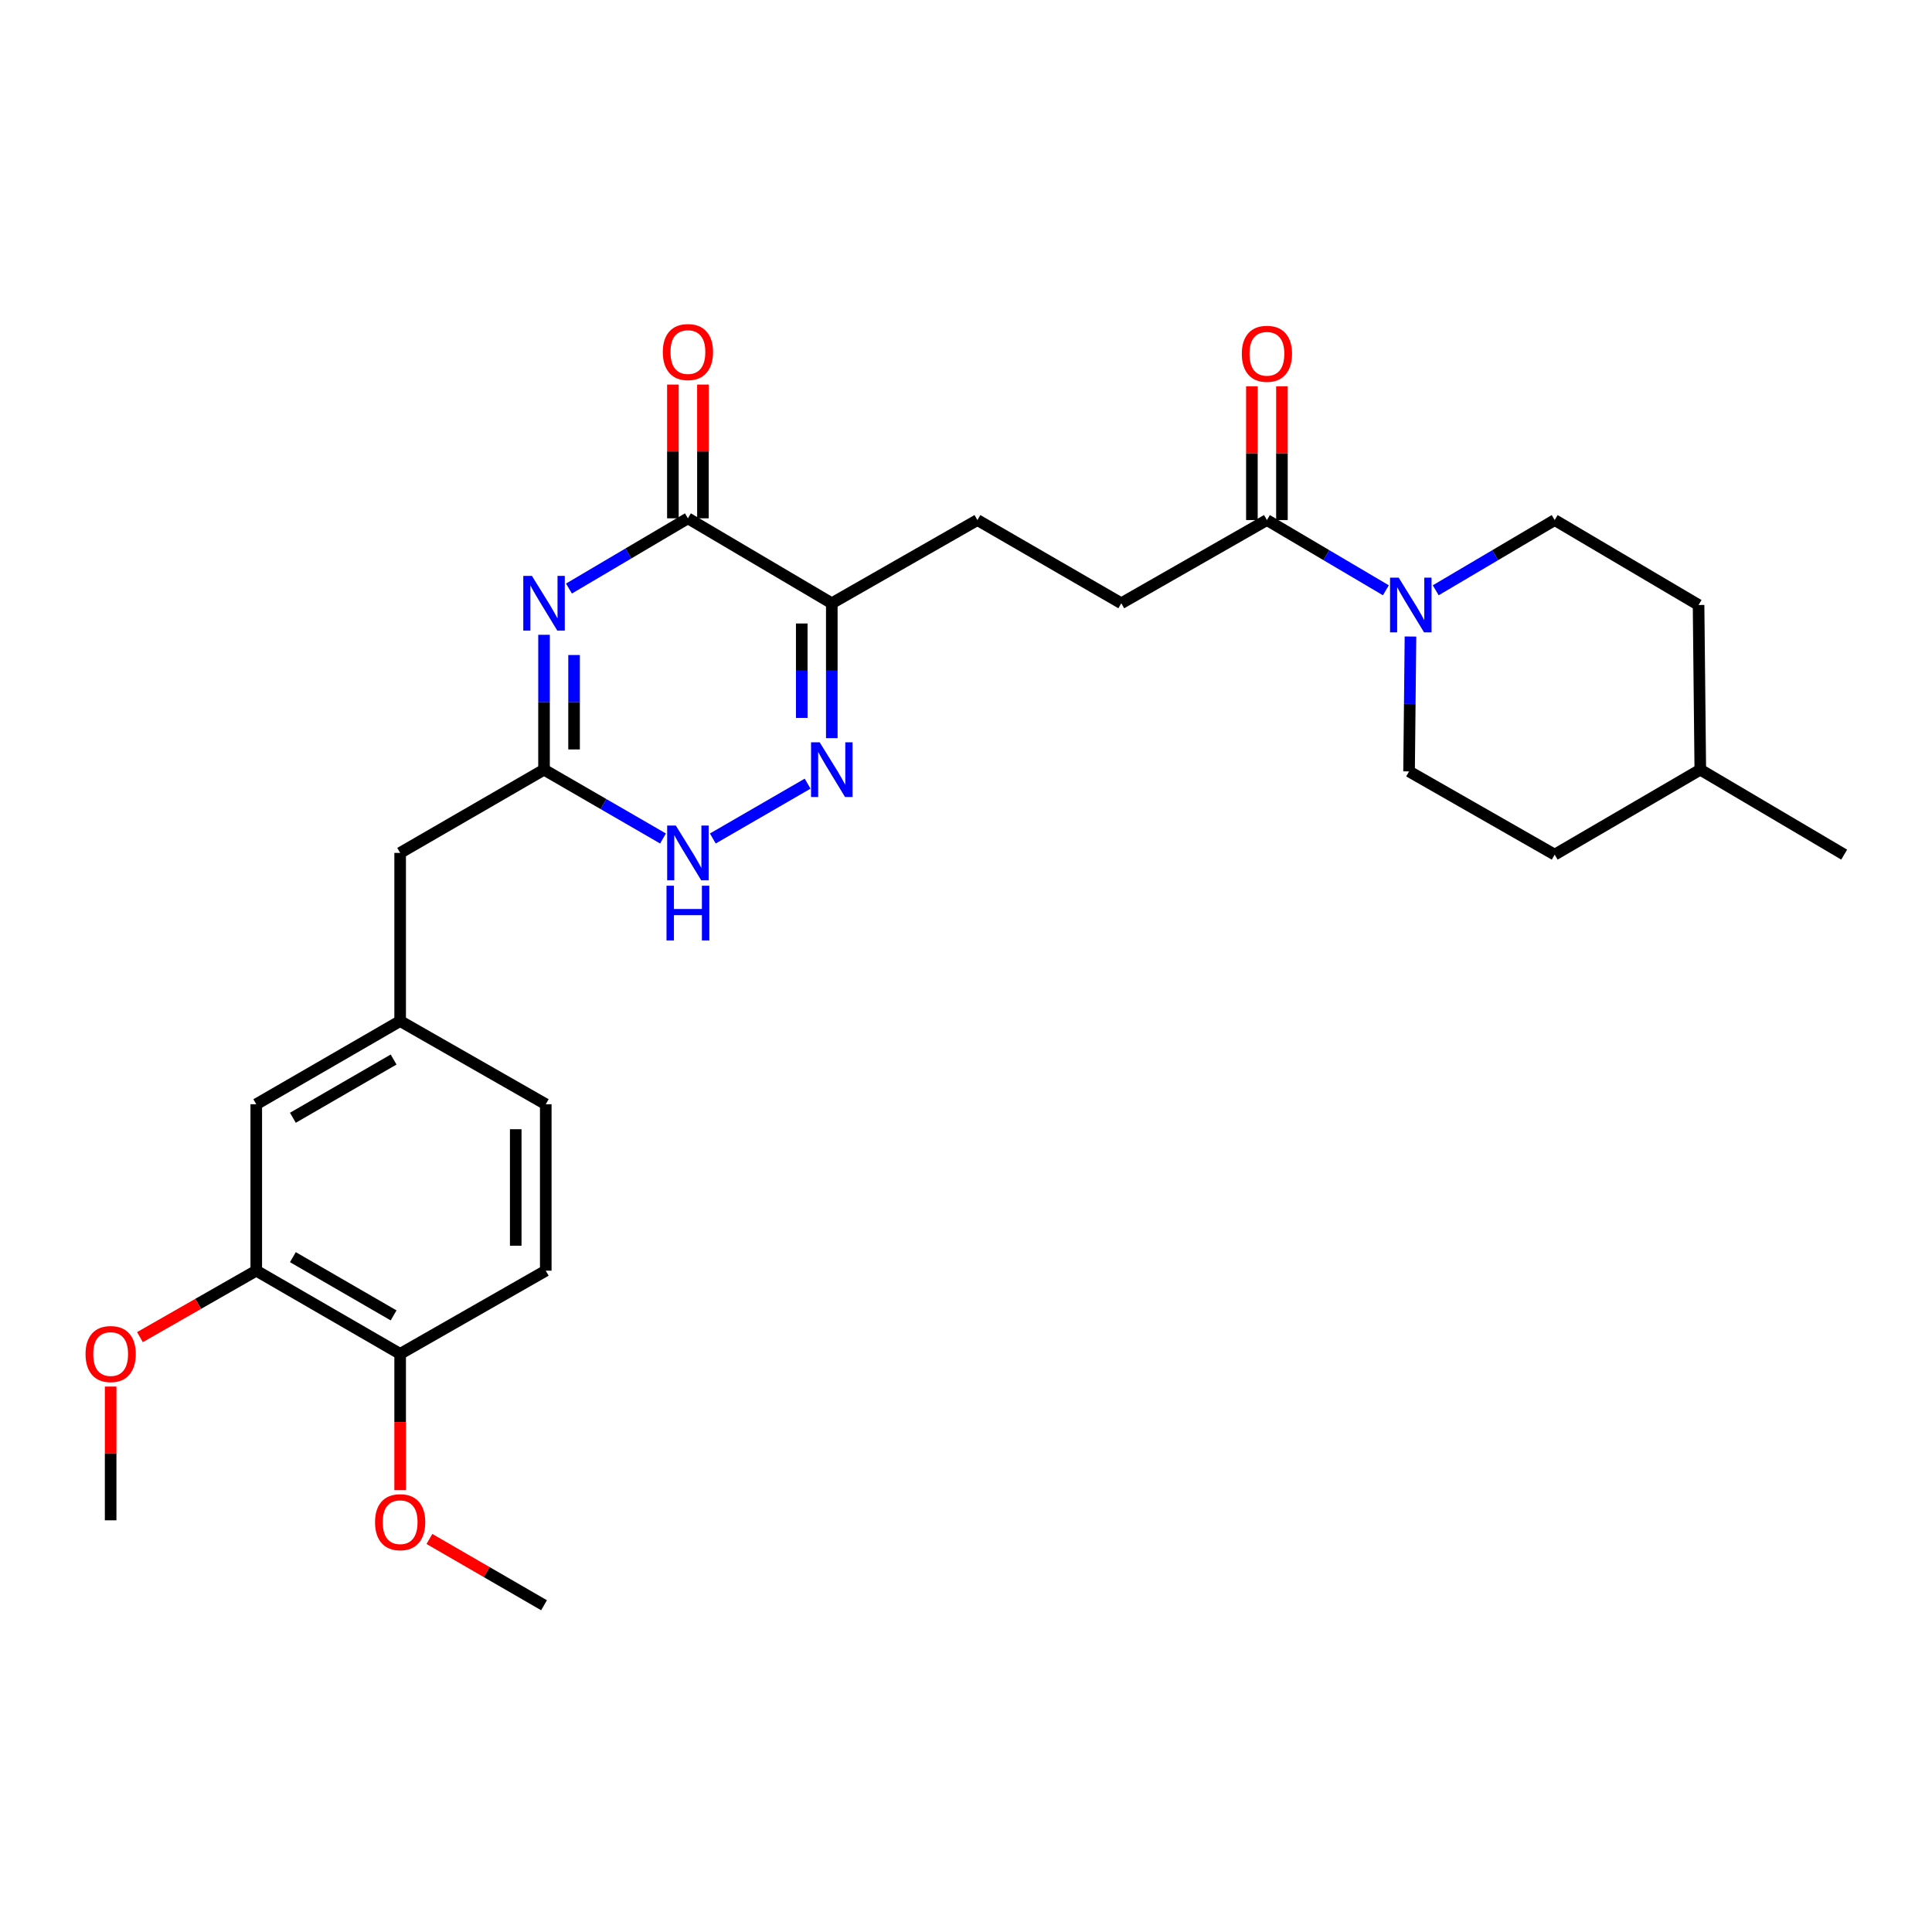 <?xml version='1.0' encoding='iso-8859-1'?>
<svg version='1.1' baseProfile='full'
              xmlns='http://www.w3.org/2000/svg'
                      xmlns:rdkit='http://www.rdkit.org/xml'
                      xmlns:xlink='http://www.w3.org/1999/xlink'
                  xml:space='preserve'
width='1000px' height='1000px' viewBox='0 0 1000 1000'>
<!-- END OF HEADER -->
<rect style='opacity:1.0;fill:#FFFFFF;stroke:none' width='1000' height='1000' x='0' y='0'> </rect>
<path class='bond-0' d='M 281.589,328.562 L 281.589,363.472' style='fill:none;fill-rule:evenodd;stroke:#0000FF;stroke-width:6px;stroke-linecap:butt;stroke-linejoin:miter;stroke-opacity:1' />
<path class='bond-0' d='M 281.589,363.472 L 281.589,398.382' style='fill:none;fill-rule:evenodd;stroke:#000000;stroke-width:6px;stroke-linecap:butt;stroke-linejoin:miter;stroke-opacity:1' />
<path class='bond-0' d='M 297.137,339.035 L 297.137,363.472' style='fill:none;fill-rule:evenodd;stroke:#0000FF;stroke-width:6px;stroke-linecap:butt;stroke-linejoin:miter;stroke-opacity:1' />
<path class='bond-0' d='M 297.137,363.472 L 297.137,387.909' style='fill:none;fill-rule:evenodd;stroke:#000000;stroke-width:6px;stroke-linecap:butt;stroke-linejoin:miter;stroke-opacity:1' />
<path class='bond-1' d='M 294.491,304.631 L 325.277,286.457' style='fill:none;fill-rule:evenodd;stroke:#0000FF;stroke-width:6px;stroke-linecap:butt;stroke-linejoin:miter;stroke-opacity:1' />
<path class='bond-1' d='M 325.277,286.457 L 356.063,268.283' style='fill:none;fill-rule:evenodd;stroke:#000000;stroke-width:6px;stroke-linecap:butt;stroke-linejoin:miter;stroke-opacity:1' />
<path class='bond-2' d='M 281.589,398.382 L 312.381,416.192' style='fill:none;fill-rule:evenodd;stroke:#000000;stroke-width:6px;stroke-linecap:butt;stroke-linejoin:miter;stroke-opacity:1' />
<path class='bond-2' d='M 312.381,416.192 L 343.172,434.002' style='fill:none;fill-rule:evenodd;stroke:#0000FF;stroke-width:6px;stroke-linecap:butt;stroke-linejoin:miter;stroke-opacity:1' />
<path class='bond-3' d='M 281.589,398.382 L 207.116,441.458' style='fill:none;fill-rule:evenodd;stroke:#000000;stroke-width:6px;stroke-linecap:butt;stroke-linejoin:miter;stroke-opacity:1' />
<path class='bond-4' d='M 368.954,434.002 L 418.018,405.623' style='fill:none;fill-rule:evenodd;stroke:#0000FF;stroke-width:6px;stroke-linecap:butt;stroke-linejoin:miter;stroke-opacity:1' />
<path class='bond-5' d='M 430.536,382.069 L 430.536,347.159' style='fill:none;fill-rule:evenodd;stroke:#0000FF;stroke-width:6px;stroke-linecap:butt;stroke-linejoin:miter;stroke-opacity:1' />
<path class='bond-5' d='M 430.536,347.159 L 430.536,312.248' style='fill:none;fill-rule:evenodd;stroke:#000000;stroke-width:6px;stroke-linecap:butt;stroke-linejoin:miter;stroke-opacity:1' />
<path class='bond-5' d='M 414.989,371.596 L 414.989,347.159' style='fill:none;fill-rule:evenodd;stroke:#0000FF;stroke-width:6px;stroke-linecap:butt;stroke-linejoin:miter;stroke-opacity:1' />
<path class='bond-5' d='M 414.989,347.159 L 414.989,322.721' style='fill:none;fill-rule:evenodd;stroke:#000000;stroke-width:6px;stroke-linecap:butt;stroke-linejoin:miter;stroke-opacity:1' />
<path class='bond-6' d='M 430.536,312.248 L 356.063,268.283' style='fill:none;fill-rule:evenodd;stroke:#000000;stroke-width:6px;stroke-linecap:butt;stroke-linejoin:miter;stroke-opacity:1' />
<path class='bond-7' d='M 430.536,312.248 L 505.908,269.181' style='fill:none;fill-rule:evenodd;stroke:#000000;stroke-width:6px;stroke-linecap:butt;stroke-linejoin:miter;stroke-opacity:1' />
<path class='bond-8' d='M 363.837,268.283 L 363.837,233.668' style='fill:none;fill-rule:evenodd;stroke:#000000;stroke-width:6px;stroke-linecap:butt;stroke-linejoin:miter;stroke-opacity:1' />
<path class='bond-8' d='M 363.837,233.668 L 363.837,199.053' style='fill:none;fill-rule:evenodd;stroke:#FF0000;stroke-width:6px;stroke-linecap:butt;stroke-linejoin:miter;stroke-opacity:1' />
<path class='bond-8' d='M 348.289,268.283 L 348.289,233.668' style='fill:none;fill-rule:evenodd;stroke:#000000;stroke-width:6px;stroke-linecap:butt;stroke-linejoin:miter;stroke-opacity:1' />
<path class='bond-8' d='M 348.289,233.668 L 348.289,199.053' style='fill:none;fill-rule:evenodd;stroke:#FF0000;stroke-width:6px;stroke-linecap:butt;stroke-linejoin:miter;stroke-opacity:1' />
<path class='bond-9' d='M 505.908,269.181 L 580.382,312.248' style='fill:none;fill-rule:evenodd;stroke:#000000;stroke-width:6px;stroke-linecap:butt;stroke-linejoin:miter;stroke-opacity:1' />
<path class='bond-10' d='M 580.382,312.248 L 655.753,269.181' style='fill:none;fill-rule:evenodd;stroke:#000000;stroke-width:6px;stroke-linecap:butt;stroke-linejoin:miter;stroke-opacity:1' />
<path class='bond-11' d='M 655.753,269.181 L 686.539,287.355' style='fill:none;fill-rule:evenodd;stroke:#000000;stroke-width:6px;stroke-linecap:butt;stroke-linejoin:miter;stroke-opacity:1' />
<path class='bond-11' d='M 686.539,287.355 L 717.325,305.53' style='fill:none;fill-rule:evenodd;stroke:#0000FF;stroke-width:6px;stroke-linecap:butt;stroke-linejoin:miter;stroke-opacity:1' />
<path class='bond-12' d='M 663.527,269.181 L 663.527,234.566' style='fill:none;fill-rule:evenodd;stroke:#000000;stroke-width:6px;stroke-linecap:butt;stroke-linejoin:miter;stroke-opacity:1' />
<path class='bond-12' d='M 663.527,234.566 L 663.527,199.952' style='fill:none;fill-rule:evenodd;stroke:#FF0000;stroke-width:6px;stroke-linecap:butt;stroke-linejoin:miter;stroke-opacity:1' />
<path class='bond-12' d='M 647.979,269.181 L 647.979,234.566' style='fill:none;fill-rule:evenodd;stroke:#000000;stroke-width:6px;stroke-linecap:butt;stroke-linejoin:miter;stroke-opacity:1' />
<path class='bond-12' d='M 647.979,234.566 L 647.979,199.952' style='fill:none;fill-rule:evenodd;stroke:#FF0000;stroke-width:6px;stroke-linecap:butt;stroke-linejoin:miter;stroke-opacity:1' />
<path class='bond-13' d='M 743.129,305.53 L 773.915,287.355' style='fill:none;fill-rule:evenodd;stroke:#0000FF;stroke-width:6px;stroke-linecap:butt;stroke-linejoin:miter;stroke-opacity:1' />
<path class='bond-13' d='M 773.915,287.355 L 804.7,269.181' style='fill:none;fill-rule:evenodd;stroke:#000000;stroke-width:6px;stroke-linecap:butt;stroke-linejoin:miter;stroke-opacity:1' />
<path class='bond-14' d='M 730.057,329.46 L 729.693,364.37' style='fill:none;fill-rule:evenodd;stroke:#0000FF;stroke-width:6px;stroke-linecap:butt;stroke-linejoin:miter;stroke-opacity:1' />
<path class='bond-14' d='M 729.693,364.37 L 729.328,399.281' style='fill:none;fill-rule:evenodd;stroke:#000000;stroke-width:6px;stroke-linecap:butt;stroke-linejoin:miter;stroke-opacity:1' />
<path class='bond-15' d='M 804.7,442.356 L 880.072,398.382' style='fill:none;fill-rule:evenodd;stroke:#000000;stroke-width:6px;stroke-linecap:butt;stroke-linejoin:miter;stroke-opacity:1' />
<path class='bond-16' d='M 804.7,442.356 L 729.328,399.281' style='fill:none;fill-rule:evenodd;stroke:#000000;stroke-width:6px;stroke-linecap:butt;stroke-linejoin:miter;stroke-opacity:1' />
<path class='bond-17' d='M 880.072,398.382 L 879.174,313.147' style='fill:none;fill-rule:evenodd;stroke:#000000;stroke-width:6px;stroke-linecap:butt;stroke-linejoin:miter;stroke-opacity:1' />
<path class='bond-18' d='M 880.072,398.382 L 954.545,442.356' style='fill:none;fill-rule:evenodd;stroke:#000000;stroke-width:6px;stroke-linecap:butt;stroke-linejoin:miter;stroke-opacity:1' />
<path class='bond-19' d='M 132.643,657.701 L 207.116,700.768' style='fill:none;fill-rule:evenodd;stroke:#000000;stroke-width:6px;stroke-linecap:butt;stroke-linejoin:miter;stroke-opacity:1' />
<path class='bond-19' d='M 151.597,650.702 L 203.728,680.849' style='fill:none;fill-rule:evenodd;stroke:#000000;stroke-width:6px;stroke-linecap:butt;stroke-linejoin:miter;stroke-opacity:1' />
<path class='bond-20' d='M 132.643,657.701 L 132.643,571.558' style='fill:none;fill-rule:evenodd;stroke:#000000;stroke-width:6px;stroke-linecap:butt;stroke-linejoin:miter;stroke-opacity:1' />
<path class='bond-21' d='M 132.643,657.701 L 102.542,674.9' style='fill:none;fill-rule:evenodd;stroke:#000000;stroke-width:6px;stroke-linecap:butt;stroke-linejoin:miter;stroke-opacity:1' />
<path class='bond-21' d='M 102.542,674.9 L 72.441,692.1' style='fill:none;fill-rule:evenodd;stroke:#FF0000;stroke-width:6px;stroke-linecap:butt;stroke-linejoin:miter;stroke-opacity:1' />
<path class='bond-22' d='M 207.116,700.768 L 282.488,657.701' style='fill:none;fill-rule:evenodd;stroke:#000000;stroke-width:6px;stroke-linecap:butt;stroke-linejoin:miter;stroke-opacity:1' />
<path class='bond-23' d='M 207.116,700.768 L 207.116,736.036' style='fill:none;fill-rule:evenodd;stroke:#000000;stroke-width:6px;stroke-linecap:butt;stroke-linejoin:miter;stroke-opacity:1' />
<path class='bond-23' d='M 207.116,736.036 L 207.116,771.305' style='fill:none;fill-rule:evenodd;stroke:#FF0000;stroke-width:6px;stroke-linecap:butt;stroke-linejoin:miter;stroke-opacity:1' />
<path class='bond-24' d='M 282.488,657.701 L 282.488,571.558' style='fill:none;fill-rule:evenodd;stroke:#000000;stroke-width:6px;stroke-linecap:butt;stroke-linejoin:miter;stroke-opacity:1' />
<path class='bond-24' d='M 266.94,644.779 L 266.94,584.479' style='fill:none;fill-rule:evenodd;stroke:#000000;stroke-width:6px;stroke-linecap:butt;stroke-linejoin:miter;stroke-opacity:1' />
<path class='bond-25' d='M 282.488,571.558 L 207.116,528.491' style='fill:none;fill-rule:evenodd;stroke:#000000;stroke-width:6px;stroke-linecap:butt;stroke-linejoin:miter;stroke-opacity:1' />
<path class='bond-26' d='M 207.116,528.491 L 132.643,571.558' style='fill:none;fill-rule:evenodd;stroke:#000000;stroke-width:6px;stroke-linecap:butt;stroke-linejoin:miter;stroke-opacity:1' />
<path class='bond-26' d='M 203.728,548.41 L 151.597,578.557' style='fill:none;fill-rule:evenodd;stroke:#000000;stroke-width:6px;stroke-linecap:butt;stroke-linejoin:miter;stroke-opacity:1' />
<path class='bond-27' d='M 207.116,528.491 L 207.116,441.458' style='fill:none;fill-rule:evenodd;stroke:#000000;stroke-width:6px;stroke-linecap:butt;stroke-linejoin:miter;stroke-opacity:1' />
<path class='bond-28' d='M 57.271,717.681 L 57.271,752.296' style='fill:none;fill-rule:evenodd;stroke:#FF0000;stroke-width:6px;stroke-linecap:butt;stroke-linejoin:miter;stroke-opacity:1' />
<path class='bond-28' d='M 57.271,752.296 L 57.271,786.911' style='fill:none;fill-rule:evenodd;stroke:#000000;stroke-width:6px;stroke-linecap:butt;stroke-linejoin:miter;stroke-opacity:1' />
<path class='bond-29' d='M 222.267,796.564 L 251.928,813.72' style='fill:none;fill-rule:evenodd;stroke:#FF0000;stroke-width:6px;stroke-linecap:butt;stroke-linejoin:miter;stroke-opacity:1' />
<path class='bond-29' d='M 251.928,813.72 L 281.589,830.876' style='fill:none;fill-rule:evenodd;stroke:#000000;stroke-width:6px;stroke-linecap:butt;stroke-linejoin:miter;stroke-opacity:1' />
<path class='bond-30' d='M 879.174,313.147 L 804.7,269.181' style='fill:none;fill-rule:evenodd;stroke:#000000;stroke-width:6px;stroke-linecap:butt;stroke-linejoin:miter;stroke-opacity:1' />
<path  class='atom-0' d='M 275.329 298.088
L 284.609 313.088
Q 285.529 314.568, 287.009 317.248
Q 288.489 319.928, 288.569 320.088
L 288.569 298.088
L 292.329 298.088
L 292.329 326.408
L 288.449 326.408
L 278.489 310.008
Q 277.329 308.088, 276.089 305.888
Q 274.889 303.688, 274.529 303.008
L 274.529 326.408
L 270.849 326.408
L 270.849 298.088
L 275.329 298.088
' fill='#0000FF'/>
<path  class='atom-2' d='M 349.803 427.298
L 359.083 442.298
Q 360.003 443.778, 361.483 446.458
Q 362.963 449.138, 363.043 449.298
L 363.043 427.298
L 366.803 427.298
L 366.803 455.618
L 362.923 455.618
L 352.963 439.218
Q 351.803 437.298, 350.563 435.098
Q 349.363 432.898, 349.003 432.218
L 349.003 455.618
L 345.323 455.618
L 345.323 427.298
L 349.803 427.298
' fill='#0000FF'/>
<path  class='atom-2' d='M 344.983 458.45
L 348.823 458.45
L 348.823 470.49
L 363.303 470.49
L 363.303 458.45
L 367.143 458.45
L 367.143 486.77
L 363.303 486.77
L 363.303 473.69
L 348.823 473.69
L 348.823 486.77
L 344.983 486.77
L 344.983 458.45
' fill='#0000FF'/>
<path  class='atom-3' d='M 424.276 384.222
L 433.556 399.222
Q 434.476 400.702, 435.956 403.382
Q 437.436 406.062, 437.516 406.222
L 437.516 384.222
L 441.276 384.222
L 441.276 412.542
L 437.396 412.542
L 427.436 396.142
Q 426.276 394.222, 425.036 392.022
Q 423.836 389.822, 423.476 389.142
L 423.476 412.542
L 419.796 412.542
L 419.796 384.222
L 424.276 384.222
' fill='#0000FF'/>
<path  class='atom-6' d='M 343.063 182.22
Q 343.063 175.42, 346.423 171.62
Q 349.783 167.82, 356.063 167.82
Q 362.343 167.82, 365.703 171.62
Q 369.063 175.42, 369.063 182.22
Q 369.063 189.1, 365.663 193.02
Q 362.263 196.9, 356.063 196.9
Q 349.823 196.9, 346.423 193.02
Q 343.063 189.14, 343.063 182.22
M 356.063 193.7
Q 360.383 193.7, 362.703 190.82
Q 365.063 187.9, 365.063 182.22
Q 365.063 176.66, 362.703 173.86
Q 360.383 171.02, 356.063 171.02
Q 351.743 171.02, 349.383 173.82
Q 347.063 176.62, 347.063 182.22
Q 347.063 187.94, 349.383 190.82
Q 351.743 193.7, 356.063 193.7
' fill='#FF0000'/>
<path  class='atom-10' d='M 723.967 298.987
L 733.247 313.987
Q 734.167 315.467, 735.647 318.147
Q 737.127 320.827, 737.207 320.987
L 737.207 298.987
L 740.967 298.987
L 740.967 327.307
L 737.087 327.307
L 727.127 310.907
Q 725.967 308.987, 724.727 306.787
Q 723.527 304.587, 723.167 303.907
L 723.167 327.307
L 719.487 327.307
L 719.487 298.987
L 723.967 298.987
' fill='#0000FF'/>
<path  class='atom-11' d='M 642.753 183.118
Q 642.753 176.318, 646.113 172.518
Q 649.473 168.718, 655.753 168.718
Q 662.033 168.718, 665.393 172.518
Q 668.753 176.318, 668.753 183.118
Q 668.753 189.998, 665.353 193.918
Q 661.953 197.798, 655.753 197.798
Q 649.513 197.798, 646.113 193.918
Q 642.753 190.038, 642.753 183.118
M 655.753 194.598
Q 660.073 194.598, 662.393 191.718
Q 664.753 188.798, 664.753 183.118
Q 664.753 177.558, 662.393 174.758
Q 660.073 171.918, 655.753 171.918
Q 651.433 171.918, 649.073 174.718
Q 646.753 177.518, 646.753 183.118
Q 646.753 188.838, 649.073 191.718
Q 651.433 194.598, 655.753 194.598
' fill='#FF0000'/>
<path  class='atom-21' d='M 44.271 700.848
Q 44.271 694.048, 47.631 690.248
Q 50.991 686.448, 57.271 686.448
Q 63.551 686.448, 66.911 690.248
Q 70.271 694.048, 70.271 700.848
Q 70.271 707.728, 66.871 711.648
Q 63.471 715.528, 57.271 715.528
Q 51.031 715.528, 47.631 711.648
Q 44.271 707.768, 44.271 700.848
M 57.271 712.328
Q 61.591 712.328, 63.911 709.448
Q 66.271 706.528, 66.271 700.848
Q 66.271 695.288, 63.911 692.488
Q 61.591 689.648, 57.271 689.648
Q 52.951 689.648, 50.591 692.448
Q 48.271 695.248, 48.271 700.848
Q 48.271 706.568, 50.591 709.448
Q 52.951 712.328, 57.271 712.328
' fill='#FF0000'/>
<path  class='atom-23' d='M 194.116 787.88
Q 194.116 781.08, 197.476 777.28
Q 200.836 773.48, 207.116 773.48
Q 213.396 773.48, 216.756 777.28
Q 220.116 781.08, 220.116 787.88
Q 220.116 794.76, 216.716 798.68
Q 213.316 802.56, 207.116 802.56
Q 200.876 802.56, 197.476 798.68
Q 194.116 794.8, 194.116 787.88
M 207.116 799.36
Q 211.436 799.36, 213.756 796.48
Q 216.116 793.56, 216.116 787.88
Q 216.116 782.32, 213.756 779.52
Q 211.436 776.68, 207.116 776.68
Q 202.796 776.68, 200.436 779.48
Q 198.116 782.28, 198.116 787.88
Q 198.116 793.6, 200.436 796.48
Q 202.796 799.36, 207.116 799.36
' fill='#FF0000'/>
</svg>
